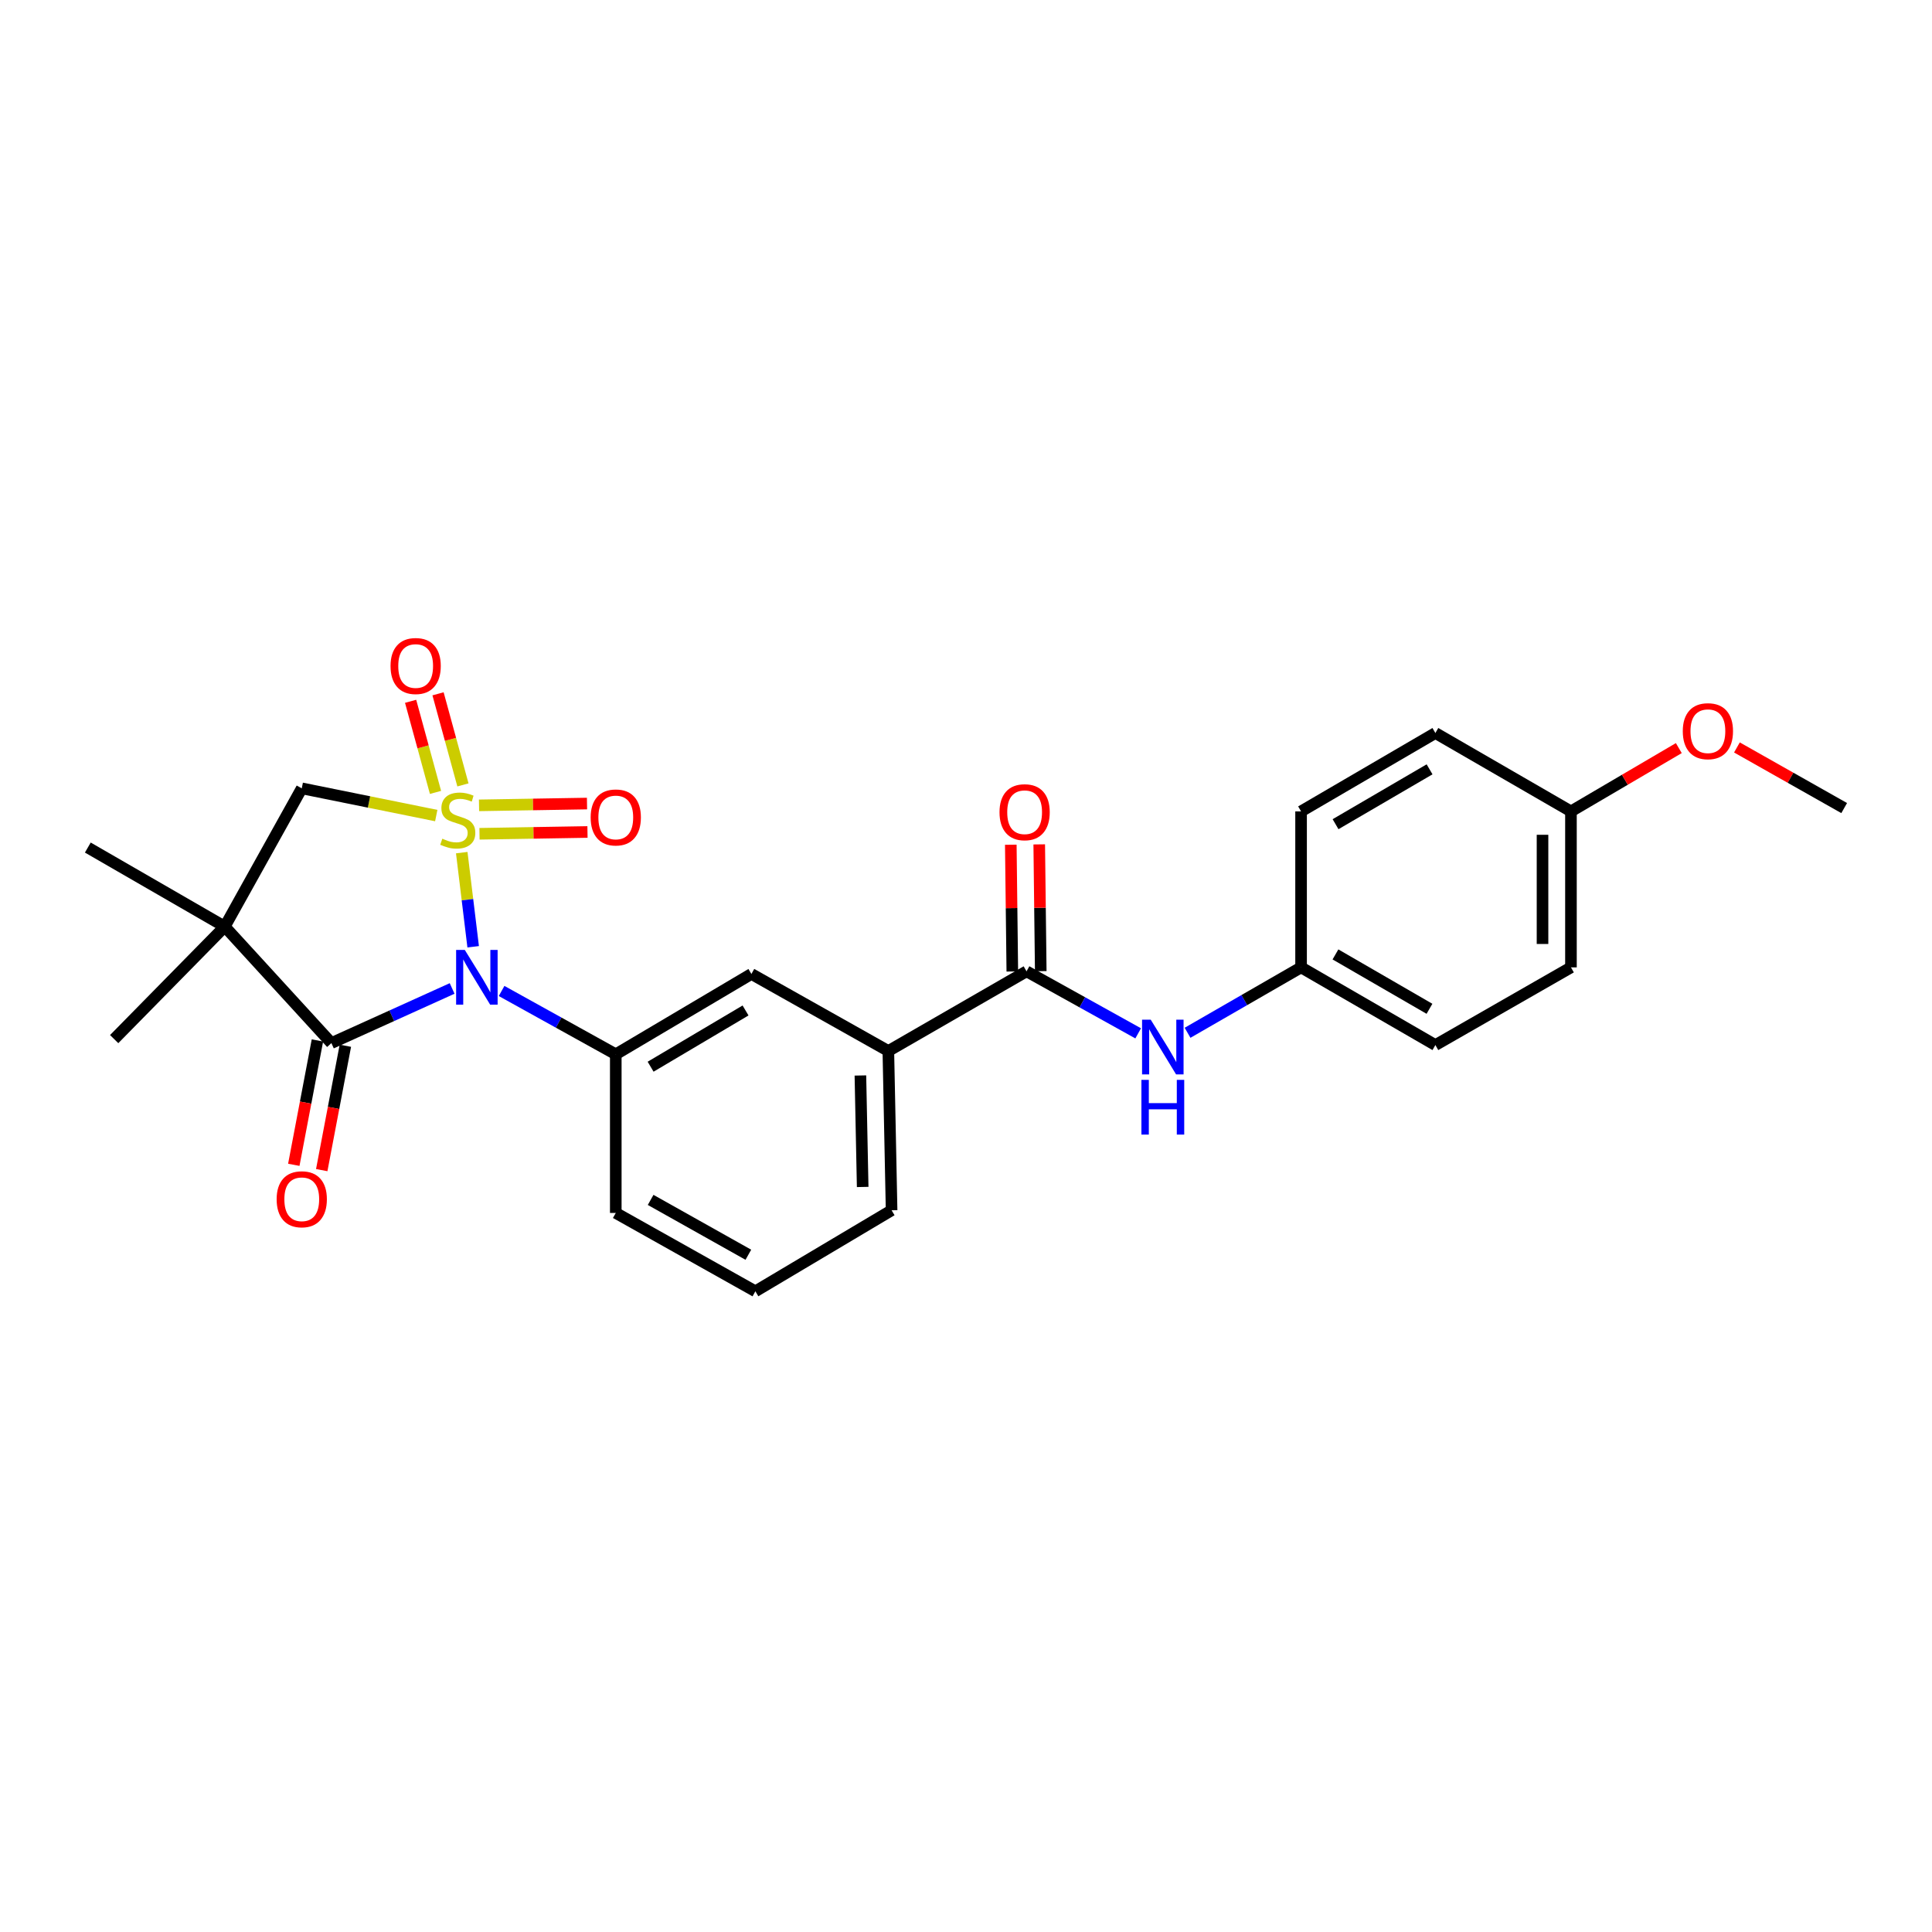 <?xml version='1.0' encoding='iso-8859-1'?>
<svg version='1.1' baseProfile='full'
              xmlns='http://www.w3.org/2000/svg'
                      xmlns:rdkit='http://www.rdkit.org/xml'
                      xmlns:xlink='http://www.w3.org/1999/xlink'
                  xml:space='preserve'
width='1000px' height='1000px' viewBox='0 0 1000 1000'>
<!-- END OF HEADER -->
<rect style='opacity:1.0;fill:#FFFFFF;stroke:none' width='1000' height='1000' x='0' y='0'> </rect>
<path class='bond-0' d='M 238.998,441.322 L 241.955,465.684' style='fill:none;fill-rule:evenodd;stroke:#CCCC00;stroke-width:6px;stroke-linecap:butt;stroke-linejoin:miter;stroke-opacity:1' />
<path class='bond-0' d='M 241.955,465.684 L 244.912,490.046' style='fill:none;fill-rule:evenodd;stroke:#0000FF;stroke-width:6px;stroke-linecap:butt;stroke-linejoin:miter;stroke-opacity:1' />
<path class='bond-3' d='M 225.803,422.137 L 190.996,415.092' style='fill:none;fill-rule:evenodd;stroke:#CCCC00;stroke-width:6px;stroke-linecap:butt;stroke-linejoin:miter;stroke-opacity:1' />
<path class='bond-3' d='M 190.996,415.092 L 156.19,408.046' style='fill:none;fill-rule:evenodd;stroke:#000000;stroke-width:6px;stroke-linecap:butt;stroke-linejoin:miter;stroke-opacity:1' />
<path class='bond-6' d='M 239.616,406.264 L 233.172,382.688' style='fill:none;fill-rule:evenodd;stroke:#CCCC00;stroke-width:6px;stroke-linecap:butt;stroke-linejoin:miter;stroke-opacity:1' />
<path class='bond-6' d='M 233.172,382.688 L 226.727,359.112' style='fill:none;fill-rule:evenodd;stroke:#FF0000;stroke-width:6px;stroke-linecap:butt;stroke-linejoin:miter;stroke-opacity:1' />
<path class='bond-6' d='M 225.419,410.145 L 218.975,386.569' style='fill:none;fill-rule:evenodd;stroke:#CCCC00;stroke-width:6px;stroke-linecap:butt;stroke-linejoin:miter;stroke-opacity:1' />
<path class='bond-6' d='M 218.975,386.569 L 212.53,362.993' style='fill:none;fill-rule:evenodd;stroke:#FF0000;stroke-width:6px;stroke-linecap:butt;stroke-linejoin:miter;stroke-opacity:1' />
<path class='bond-7' d='M 248.19,431.564 L 276.135,431.097' style='fill:none;fill-rule:evenodd;stroke:#CCCC00;stroke-width:6px;stroke-linecap:butt;stroke-linejoin:miter;stroke-opacity:1' />
<path class='bond-7' d='M 276.135,431.097 L 304.081,430.63' style='fill:none;fill-rule:evenodd;stroke:#FF0000;stroke-width:6px;stroke-linecap:butt;stroke-linejoin:miter;stroke-opacity:1' />
<path class='bond-7' d='M 247.944,416.848 L 275.89,416.381' style='fill:none;fill-rule:evenodd;stroke:#CCCC00;stroke-width:6px;stroke-linecap:butt;stroke-linejoin:miter;stroke-opacity:1' />
<path class='bond-7' d='M 275.89,416.381 L 303.835,415.915' style='fill:none;fill-rule:evenodd;stroke:#FF0000;stroke-width:6px;stroke-linecap:butt;stroke-linejoin:miter;stroke-opacity:1' />
<path class='bond-1' d='M 234.022,511.625 L 202.776,525.764' style='fill:none;fill-rule:evenodd;stroke:#0000FF;stroke-width:6px;stroke-linecap:butt;stroke-linejoin:miter;stroke-opacity:1' />
<path class='bond-1' d='M 202.776,525.764 L 171.53,539.902' style='fill:none;fill-rule:evenodd;stroke:#000000;stroke-width:6px;stroke-linecap:butt;stroke-linejoin:miter;stroke-opacity:1' />
<path class='bond-4' d='M 259.623,512.926 L 289.174,529.313' style='fill:none;fill-rule:evenodd;stroke:#0000FF;stroke-width:6px;stroke-linecap:butt;stroke-linejoin:miter;stroke-opacity:1' />
<path class='bond-4' d='M 289.174,529.313 L 318.725,545.7' style='fill:none;fill-rule:evenodd;stroke:#000000;stroke-width:6px;stroke-linecap:butt;stroke-linejoin:miter;stroke-opacity:1' />
<path class='bond-11' d='M 164.3,538.529 L 158.185,570.718' style='fill:none;fill-rule:evenodd;stroke:#000000;stroke-width:6px;stroke-linecap:butt;stroke-linejoin:miter;stroke-opacity:1' />
<path class='bond-11' d='M 158.185,570.718 L 152.071,602.906' style='fill:none;fill-rule:evenodd;stroke:#FF0000;stroke-width:6px;stroke-linecap:butt;stroke-linejoin:miter;stroke-opacity:1' />
<path class='bond-11' d='M 178.759,541.276 L 172.645,573.464' style='fill:none;fill-rule:evenodd;stroke:#000000;stroke-width:6px;stroke-linecap:butt;stroke-linejoin:miter;stroke-opacity:1' />
<path class='bond-11' d='M 172.645,573.464 L 166.53,605.653' style='fill:none;fill-rule:evenodd;stroke:#FF0000;stroke-width:6px;stroke-linecap:butt;stroke-linejoin:miter;stroke-opacity:1' />
<path class='bond-26' d='M 171.53,539.902 L 116.338,479.608' style='fill:none;fill-rule:evenodd;stroke:#000000;stroke-width:6px;stroke-linecap:butt;stroke-linejoin:miter;stroke-opacity:1' />
<path class='bond-2' d='M 116.338,479.608 L 156.19,408.046' style='fill:none;fill-rule:evenodd;stroke:#000000;stroke-width:6px;stroke-linecap:butt;stroke-linejoin:miter;stroke-opacity:1' />
<path class='bond-14' d='M 116.338,479.608 L 59.093,537.842' style='fill:none;fill-rule:evenodd;stroke:#000000;stroke-width:6px;stroke-linecap:butt;stroke-linejoin:miter;stroke-opacity:1' />
<path class='bond-15' d='M 116.338,479.608 L 45.455,438.692' style='fill:none;fill-rule:evenodd;stroke:#000000;stroke-width:6px;stroke-linecap:butt;stroke-linejoin:miter;stroke-opacity:1' />
<path class='bond-9' d='M 318.725,545.7 L 388.921,504.122' style='fill:none;fill-rule:evenodd;stroke:#000000;stroke-width:6px;stroke-linecap:butt;stroke-linejoin:miter;stroke-opacity:1' />
<path class='bond-9' d='M 336.755,552.126 L 385.892,523.021' style='fill:none;fill-rule:evenodd;stroke:#000000;stroke-width:6px;stroke-linecap:butt;stroke-linejoin:miter;stroke-opacity:1' />
<path class='bond-17' d='M 318.725,545.7 L 318.725,627.817' style='fill:none;fill-rule:evenodd;stroke:#000000;stroke-width:6px;stroke-linecap:butt;stroke-linejoin:miter;stroke-opacity:1' />
<path class='bond-5' d='M 531.333,502.756 L 459.804,543.999' style='fill:none;fill-rule:evenodd;stroke:#000000;stroke-width:6px;stroke-linecap:butt;stroke-linejoin:miter;stroke-opacity:1' />
<path class='bond-8' d='M 531.333,502.756 L 560.224,518.807' style='fill:none;fill-rule:evenodd;stroke:#000000;stroke-width:6px;stroke-linecap:butt;stroke-linejoin:miter;stroke-opacity:1' />
<path class='bond-8' d='M 560.224,518.807 L 589.115,534.859' style='fill:none;fill-rule:evenodd;stroke:#0000FF;stroke-width:6px;stroke-linecap:butt;stroke-linejoin:miter;stroke-opacity:1' />
<path class='bond-12' d='M 538.691,502.668 L 538.297,469.86' style='fill:none;fill-rule:evenodd;stroke:#000000;stroke-width:6px;stroke-linecap:butt;stroke-linejoin:miter;stroke-opacity:1' />
<path class='bond-12' d='M 538.297,469.86 L 537.904,437.052' style='fill:none;fill-rule:evenodd;stroke:#FF0000;stroke-width:6px;stroke-linecap:butt;stroke-linejoin:miter;stroke-opacity:1' />
<path class='bond-12' d='M 523.974,502.844 L 523.581,470.037' style='fill:none;fill-rule:evenodd;stroke:#000000;stroke-width:6px;stroke-linecap:butt;stroke-linejoin:miter;stroke-opacity:1' />
<path class='bond-12' d='M 523.581,470.037 L 523.187,437.229' style='fill:none;fill-rule:evenodd;stroke:#FF0000;stroke-width:6px;stroke-linecap:butt;stroke-linejoin:miter;stroke-opacity:1' />
<path class='bond-13' d='M 614.677,534.568 L 644.055,517.64' style='fill:none;fill-rule:evenodd;stroke:#0000FF;stroke-width:6px;stroke-linecap:butt;stroke-linejoin:miter;stroke-opacity:1' />
<path class='bond-13' d='M 644.055,517.64 L 673.434,500.712' style='fill:none;fill-rule:evenodd;stroke:#000000;stroke-width:6px;stroke-linecap:butt;stroke-linejoin:miter;stroke-opacity:1' />
<path class='bond-10' d='M 388.921,504.122 L 459.804,543.999' style='fill:none;fill-rule:evenodd;stroke:#000000;stroke-width:6px;stroke-linecap:butt;stroke-linejoin:miter;stroke-opacity:1' />
<path class='bond-27' d='M 459.804,543.999 L 461.488,626.435' style='fill:none;fill-rule:evenodd;stroke:#000000;stroke-width:6px;stroke-linecap:butt;stroke-linejoin:miter;stroke-opacity:1' />
<path class='bond-27' d='M 445.342,556.665 L 446.521,614.37' style='fill:none;fill-rule:evenodd;stroke:#000000;stroke-width:6px;stroke-linecap:butt;stroke-linejoin:miter;stroke-opacity:1' />
<path class='bond-18' d='M 673.434,500.712 L 673.434,419.976' style='fill:none;fill-rule:evenodd;stroke:#000000;stroke-width:6px;stroke-linecap:butt;stroke-linejoin:miter;stroke-opacity:1' />
<path class='bond-19' d='M 673.434,500.712 L 742.951,540.924' style='fill:none;fill-rule:evenodd;stroke:#000000;stroke-width:6px;stroke-linecap:butt;stroke-linejoin:miter;stroke-opacity:1' />
<path class='bond-19' d='M 691.231,494.004 L 739.893,522.153' style='fill:none;fill-rule:evenodd;stroke:#000000;stroke-width:6px;stroke-linecap:butt;stroke-linejoin:miter;stroke-opacity:1' />
<path class='bond-16' d='M 813.123,419.976 L 813.123,500.712' style='fill:none;fill-rule:evenodd;stroke:#000000;stroke-width:6px;stroke-linecap:butt;stroke-linejoin:miter;stroke-opacity:1' />
<path class='bond-16' d='M 798.405,432.086 L 798.405,488.602' style='fill:none;fill-rule:evenodd;stroke:#000000;stroke-width:6px;stroke-linecap:butt;stroke-linejoin:miter;stroke-opacity:1' />
<path class='bond-22' d='M 813.123,419.976 L 841.037,403.596' style='fill:none;fill-rule:evenodd;stroke:#000000;stroke-width:6px;stroke-linecap:butt;stroke-linejoin:miter;stroke-opacity:1' />
<path class='bond-22' d='M 841.037,403.596 L 868.951,387.216' style='fill:none;fill-rule:evenodd;stroke:#FF0000;stroke-width:6px;stroke-linecap:butt;stroke-linejoin:miter;stroke-opacity:1' />
<path class='bond-28' d='M 813.123,419.976 L 742.951,379.404' style='fill:none;fill-rule:evenodd;stroke:#000000;stroke-width:6px;stroke-linecap:butt;stroke-linejoin:miter;stroke-opacity:1' />
<path class='bond-24' d='M 318.725,627.817 L 390.981,668.373' style='fill:none;fill-rule:evenodd;stroke:#000000;stroke-width:6px;stroke-linecap:butt;stroke-linejoin:miter;stroke-opacity:1' />
<path class='bond-24' d='M 336.767,621.066 L 387.347,649.455' style='fill:none;fill-rule:evenodd;stroke:#000000;stroke-width:6px;stroke-linecap:butt;stroke-linejoin:miter;stroke-opacity:1' />
<path class='bond-20' d='M 673.434,419.976 L 742.951,379.404' style='fill:none;fill-rule:evenodd;stroke:#000000;stroke-width:6px;stroke-linecap:butt;stroke-linejoin:miter;stroke-opacity:1' />
<path class='bond-20' d='M 691.28,426.602 L 739.942,398.201' style='fill:none;fill-rule:evenodd;stroke:#000000;stroke-width:6px;stroke-linecap:butt;stroke-linejoin:miter;stroke-opacity:1' />
<path class='bond-21' d='M 742.951,540.924 L 813.123,500.712' style='fill:none;fill-rule:evenodd;stroke:#000000;stroke-width:6px;stroke-linecap:butt;stroke-linejoin:miter;stroke-opacity:1' />
<path class='bond-25' d='M 899.032,386.876 L 926.789,402.568' style='fill:none;fill-rule:evenodd;stroke:#FF0000;stroke-width:6px;stroke-linecap:butt;stroke-linejoin:miter;stroke-opacity:1' />
<path class='bond-25' d='M 926.789,402.568 L 954.545,418.259' style='fill:none;fill-rule:evenodd;stroke:#000000;stroke-width:6px;stroke-linecap:butt;stroke-linejoin:miter;stroke-opacity:1' />
<path class='bond-23' d='M 461.488,626.435 L 390.981,668.373' style='fill:none;fill-rule:evenodd;stroke:#000000;stroke-width:6px;stroke-linecap:butt;stroke-linejoin:miter;stroke-opacity:1' />
<path  class='atom-0' d='M 228.942 434.111
Q 229.262 434.231, 230.582 434.791
Q 231.902 435.351, 233.342 435.711
Q 234.822 436.031, 236.262 436.031
Q 238.942 436.031, 240.502 434.751
Q 242.062 433.431, 242.062 431.151
Q 242.062 429.591, 241.262 428.631
Q 240.502 427.671, 239.302 427.151
Q 238.102 426.631, 236.102 426.031
Q 233.582 425.271, 232.062 424.551
Q 230.582 423.831, 229.502 422.311
Q 228.462 420.791, 228.462 418.231
Q 228.462 414.671, 230.862 412.471
Q 233.302 410.271, 238.102 410.271
Q 241.382 410.271, 245.102 411.831
L 244.182 414.911
Q 240.782 413.511, 238.222 413.511
Q 235.462 413.511, 233.942 414.671
Q 232.422 415.791, 232.462 417.751
Q 232.462 419.271, 233.222 420.191
Q 234.022 421.111, 235.142 421.631
Q 236.302 422.151, 238.222 422.751
Q 240.782 423.551, 242.302 424.351
Q 243.822 425.151, 244.902 426.791
Q 246.022 428.391, 246.022 431.151
Q 246.022 435.071, 243.382 437.191
Q 240.782 439.271, 236.422 439.271
Q 233.902 439.271, 231.982 438.711
Q 230.102 438.191, 227.862 437.271
L 228.942 434.111
' fill='#CCCC00'/>
<path  class='atom-1' d='M 240.568 491.67
L 249.848 506.67
Q 250.768 508.15, 252.248 510.83
Q 253.728 513.51, 253.808 513.67
L 253.808 491.67
L 257.568 491.67
L 257.568 519.99
L 253.688 519.99
L 243.728 503.59
Q 242.568 501.67, 241.328 499.47
Q 240.128 497.27, 239.768 496.59
L 239.768 519.99
L 236.088 519.99
L 236.088 491.67
L 240.568 491.67
' fill='#0000FF'/>
<path  class='atom-7' d='M 202.144 344.725
Q 202.144 337.925, 205.504 334.125
Q 208.864 330.325, 215.144 330.325
Q 221.424 330.325, 224.784 334.125
Q 228.144 337.925, 228.144 344.725
Q 228.144 351.605, 224.744 355.525
Q 221.344 359.405, 215.144 359.405
Q 208.904 359.405, 205.504 355.525
Q 202.144 351.645, 202.144 344.725
M 215.144 356.205
Q 219.464 356.205, 221.784 353.325
Q 224.144 350.405, 224.144 344.725
Q 224.144 339.165, 221.784 336.365
Q 219.464 333.525, 215.144 333.525
Q 210.824 333.525, 208.464 336.325
Q 206.144 339.125, 206.144 344.725
Q 206.144 350.445, 208.464 353.325
Q 210.824 356.205, 215.144 356.205
' fill='#FF0000'/>
<path  class='atom-8' d='M 305.725 423.106
Q 305.725 416.306, 309.085 412.506
Q 312.445 408.706, 318.725 408.706
Q 325.005 408.706, 328.365 412.506
Q 331.725 416.306, 331.725 423.106
Q 331.725 429.986, 328.325 433.906
Q 324.925 437.786, 318.725 437.786
Q 312.485 437.786, 309.085 433.906
Q 305.725 430.026, 305.725 423.106
M 318.725 434.586
Q 323.045 434.586, 325.365 431.706
Q 327.725 428.786, 327.725 423.106
Q 327.725 417.546, 325.365 414.746
Q 323.045 411.906, 318.725 411.906
Q 314.405 411.906, 312.045 414.706
Q 309.725 417.506, 309.725 423.106
Q 309.725 428.826, 312.045 431.706
Q 314.405 434.586, 318.725 434.586
' fill='#FF0000'/>
<path  class='atom-9' d='M 595.612 527.786
L 604.892 542.786
Q 605.812 544.266, 607.292 546.946
Q 608.772 549.626, 608.852 549.786
L 608.852 527.786
L 612.612 527.786
L 612.612 556.106
L 608.732 556.106
L 598.772 539.706
Q 597.612 537.786, 596.372 535.586
Q 595.172 533.386, 594.812 532.706
L 594.812 556.106
L 591.132 556.106
L 591.132 527.786
L 595.612 527.786
' fill='#0000FF'/>
<path  class='atom-9' d='M 590.792 558.938
L 594.632 558.938
L 594.632 570.978
L 609.112 570.978
L 609.112 558.938
L 612.952 558.938
L 612.952 587.258
L 609.112 587.258
L 609.112 574.178
L 594.632 574.178
L 594.632 587.258
L 590.792 587.258
L 590.792 558.938
' fill='#0000FF'/>
<path  class='atom-12' d='M 143.19 620.734
Q 143.19 613.934, 146.55 610.134
Q 149.91 606.334, 156.19 606.334
Q 162.47 606.334, 165.83 610.134
Q 169.19 613.934, 169.19 620.734
Q 169.19 627.614, 165.79 631.534
Q 162.39 635.414, 156.19 635.414
Q 149.95 635.414, 146.55 631.534
Q 143.19 627.654, 143.19 620.734
M 156.19 632.214
Q 160.51 632.214, 162.83 629.334
Q 165.19 626.414, 165.19 620.734
Q 165.19 615.174, 162.83 612.374
Q 160.51 609.534, 156.19 609.534
Q 151.87 609.534, 149.51 612.334
Q 147.19 615.134, 147.19 620.734
Q 147.19 626.454, 149.51 629.334
Q 151.87 632.214, 156.19 632.214
' fill='#FF0000'/>
<path  class='atom-13' d='M 517.343 420.4
Q 517.343 413.6, 520.703 409.8
Q 524.063 406, 530.343 406
Q 536.623 406, 539.983 409.8
Q 543.343 413.6, 543.343 420.4
Q 543.343 427.28, 539.943 431.2
Q 536.543 435.08, 530.343 435.08
Q 524.103 435.08, 520.703 431.2
Q 517.343 427.32, 517.343 420.4
M 530.343 431.88
Q 534.663 431.88, 536.983 429
Q 539.343 426.08, 539.343 420.4
Q 539.343 414.84, 536.983 412.04
Q 534.663 409.2, 530.343 409.2
Q 526.023 409.2, 523.663 412
Q 521.343 414.8, 521.343 420.4
Q 521.343 426.12, 523.663 429
Q 526.023 431.88, 530.343 431.88
' fill='#FF0000'/>
<path  class='atom-23' d='M 871.006 378.462
Q 871.006 371.662, 874.366 367.862
Q 877.726 364.062, 884.006 364.062
Q 890.286 364.062, 893.646 367.862
Q 897.006 371.662, 897.006 378.462
Q 897.006 385.342, 893.606 389.262
Q 890.206 393.142, 884.006 393.142
Q 877.766 393.142, 874.366 389.262
Q 871.006 385.382, 871.006 378.462
M 884.006 389.942
Q 888.326 389.942, 890.646 387.062
Q 893.006 384.142, 893.006 378.462
Q 893.006 372.902, 890.646 370.102
Q 888.326 367.262, 884.006 367.262
Q 879.686 367.262, 877.326 370.062
Q 875.006 372.862, 875.006 378.462
Q 875.006 384.182, 877.326 387.062
Q 879.686 389.942, 884.006 389.942
' fill='#FF0000'/>
</svg>
